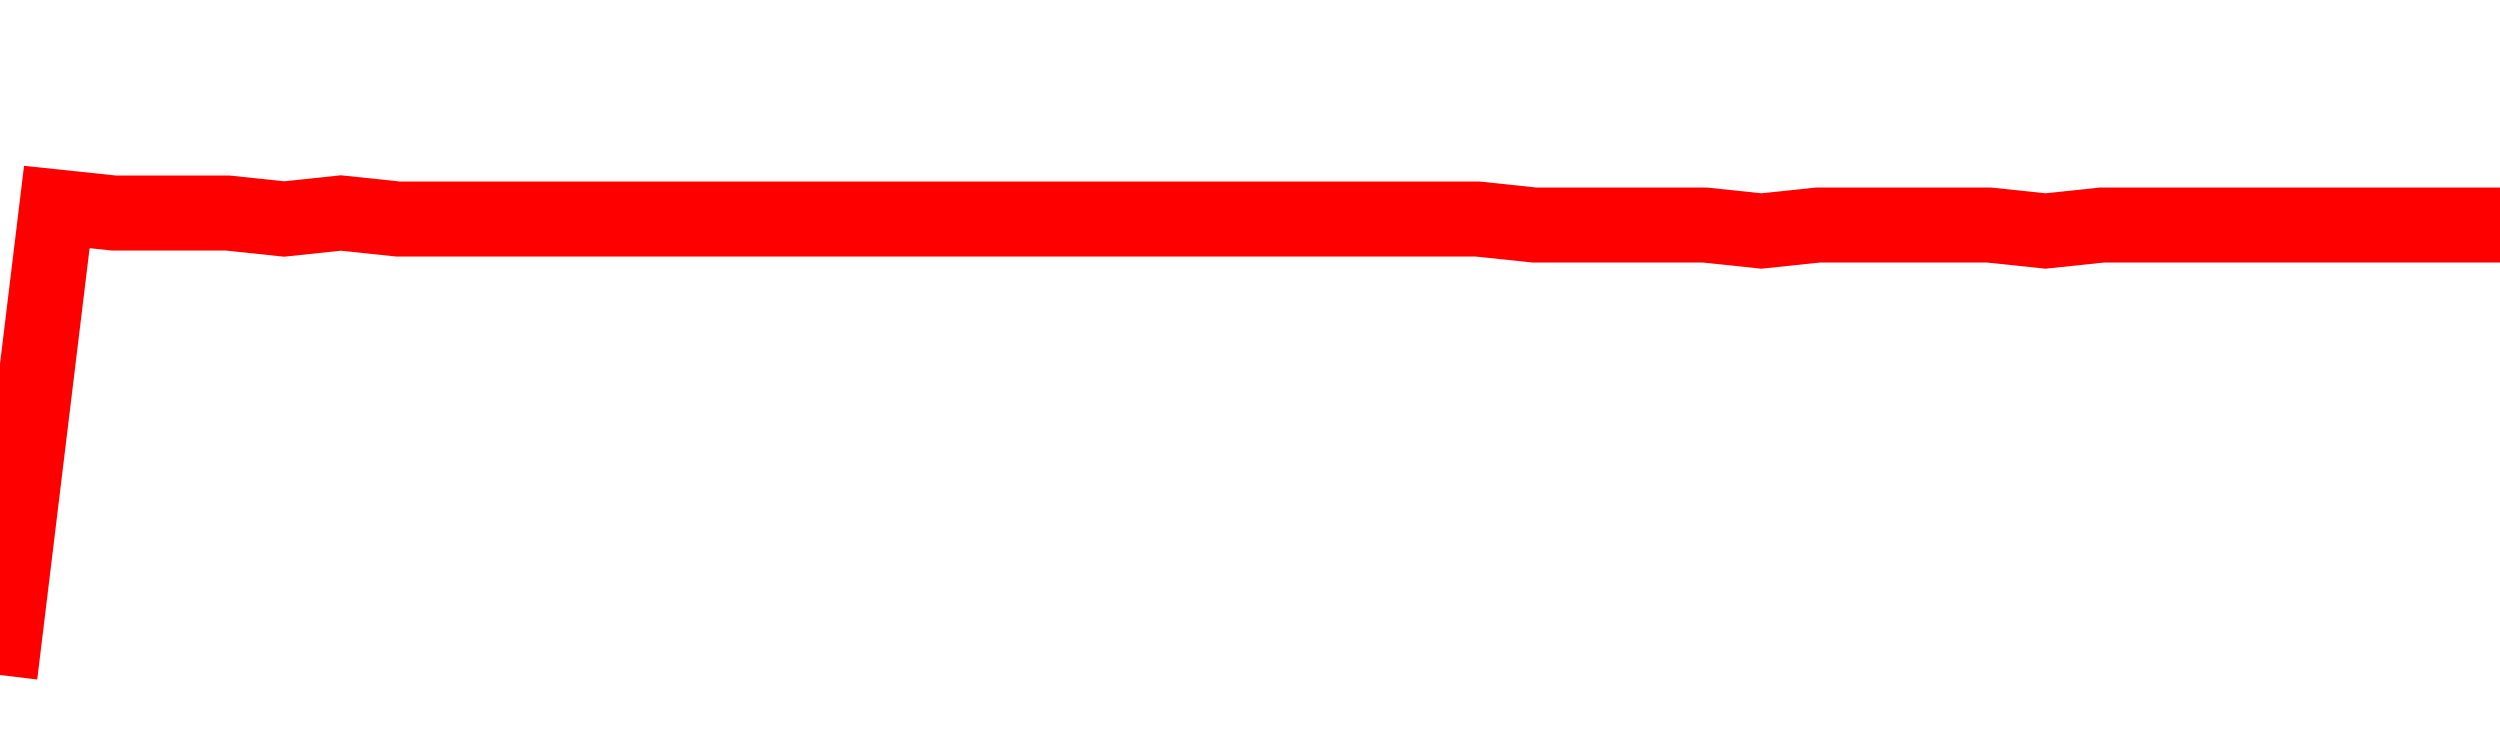 <svg xmlns="http://www.w3.org/2000/svg" xmlns:xlink="http://www.w3.org/1999/xlink" viewBox="0 0 100 30" class="ranking"><path  class="rline" d="M 0 27 L 0 27 L 2.273 8.28 L 4.545 8.52 L 6.818 8.52 L 9.091 8.52 L 11.364 8.76 L 13.636 8.52 L 15.909 8.76 L 18.182 8.76 L 20.455 8.76 L 22.727 8.76 L 25 8.76 L 27.273 8.76 L 29.545 8.76 L 31.818 8.76 L 34.091 8.76 L 36.364 8.76 L 38.636 8.76 L 40.909 8.76 L 43.182 8.76 L 45.455 8.76 L 47.727 8.76 L 50 8.76 L 52.273 8.76 L 54.545 8.76 L 56.818 8.76 L 59.091 8.76 L 61.364 9 L 63.636 9 L 65.909 9 L 68.182 9 L 70.455 9.24 L 72.727 9 L 75 9 L 77.273 9 L 79.545 9 L 81.818 9.24 L 84.091 9 L 86.364 9 L 88.636 9 L 90.909 9 L 93.182 9 L 95.455 9 L 97.727 9 L 100 9" fill="none" stroke-width="3" stroke="red"></path></svg>